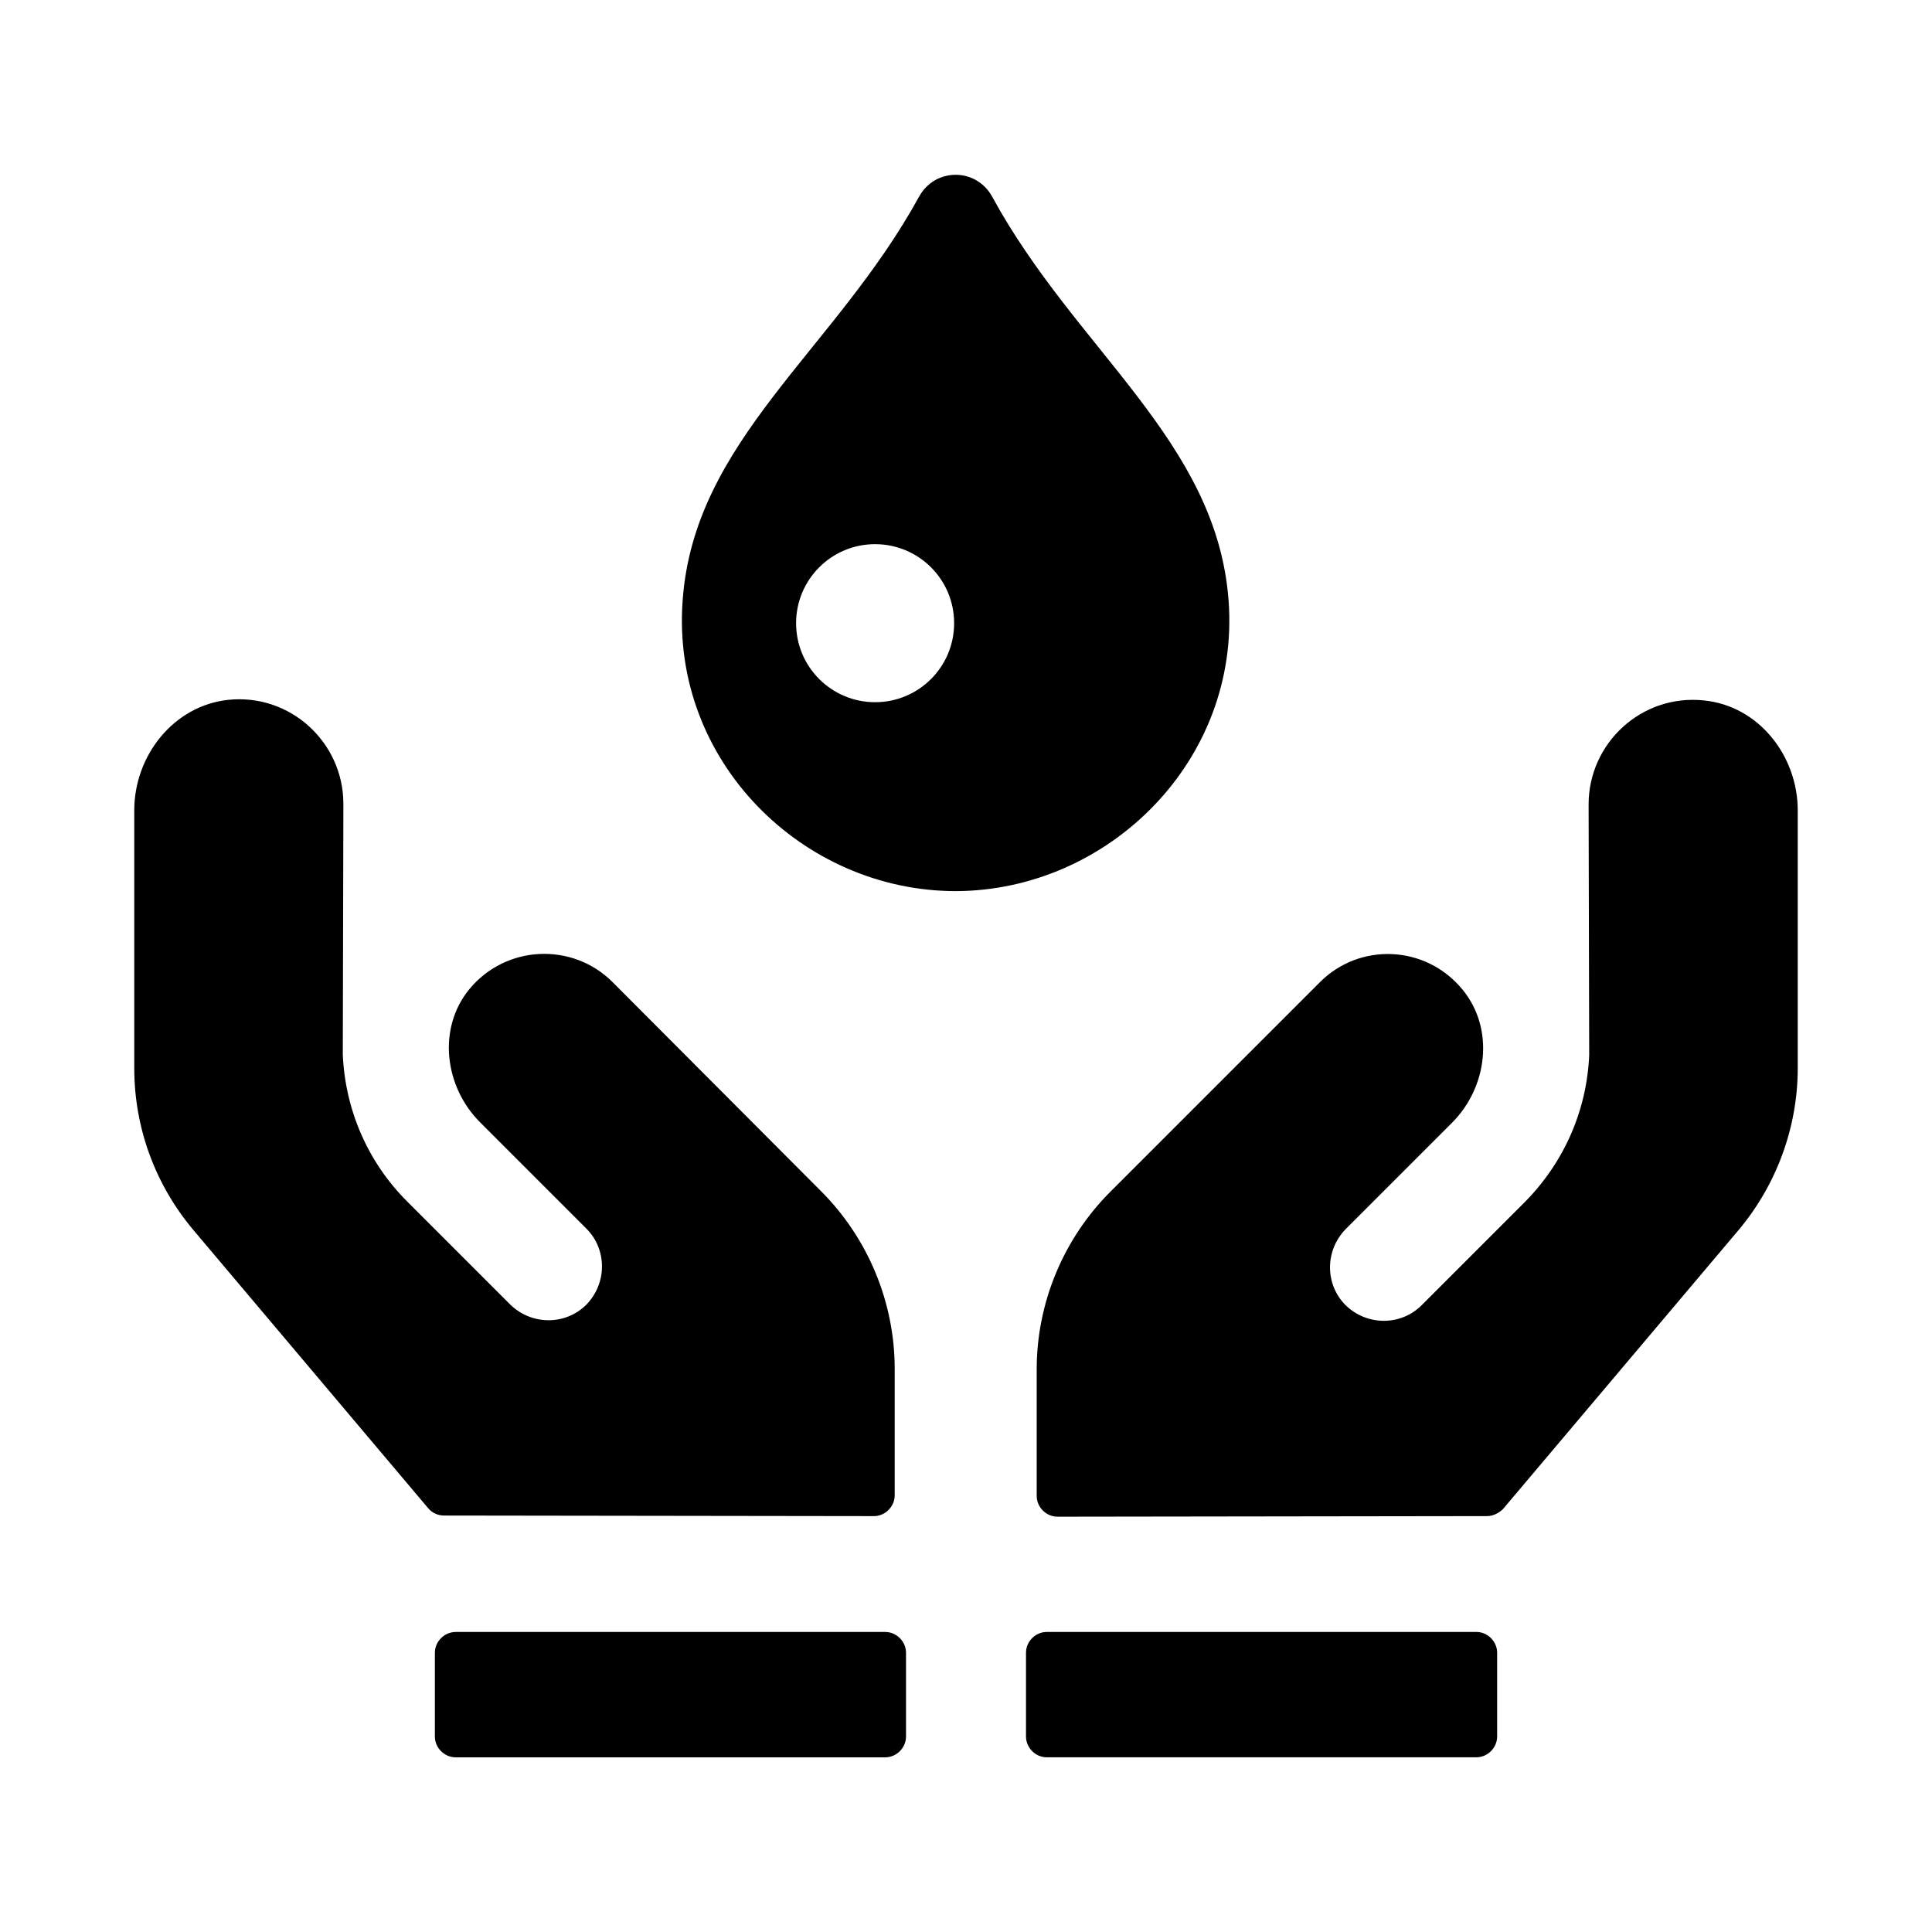 <?xml version="1.0" encoding="UTF-8"?>
<!-- Uploaded to: ICON Repo, www.iconrepo.com, Generator: ICON Repo Mixer Tools -->
<svg fill="#000000" width="800px" height="800px" version="1.1" viewBox="144 144 512 512" xmlns="http://www.w3.org/2000/svg">
 <g>
  <path d="m306.32 404.25c-10.547-10.547-28.184-9.918-37.941 1.891-8.5 10.391-6.613 25.82 2.832 35.266l28.184 28.184c5.512 5.512 5.512 14.484 0 20.152-5.512 5.512-14.484 5.512-20.152 0l-27.395-27.395c-10.391-10.391-16.375-24.246-17.004-38.887l0.156-66.441c0-16.215-14.012-29.285-30.543-27.551-14.484 1.57-24.875 14.797-24.875 29.281v68.328c0 15.742 5.512 30.859 15.742 42.98l62.188 73.684c1.102 1.258 2.519 1.891 4.25 1.891l113.83 0.156c2.992 0 5.512-2.519 5.512-5.512v-33.535c0-17.633-7.086-34.637-19.523-47.074zm289.22-74.629c-16.531-1.73-30.543 11.336-30.543 27.551l0.156 66.441c-0.629 14.641-6.613 28.34-17.004 38.887l-27.395 27.395c-5.512 5.512-14.484 5.512-20.152 0-5.512-5.512-5.512-14.484 0-20.152l28.184-28.184c9.445-9.445 11.336-24.875 2.832-35.266-9.762-11.965-27.395-12.594-37.941-1.891l-55.418 55.418c-12.438 12.438-19.523 29.441-19.523 47.074v33.535c0 2.992 2.519 5.512 5.512 5.512l113.83-0.156c1.574 0 3.148-0.789 4.25-1.891l62.348-73.836c10.078-11.965 15.742-27.238 15.742-42.98v-68.328c0-14.484-10.391-27.711-24.875-29.129z"/>
  <path d="m378.59 576.49h-113.83c-2.992 0-5.512 2.519-5.512 5.512v22.199c0 2.992 2.519 5.512 5.512 5.512h113.83c2.992 0 5.512-2.519 5.512-5.512v-22.199c0-2.992-2.519-5.512-5.512-5.512zm91-273.32c-3.148-42.352-40.461-66.281-62.66-107.06-4.25-7.715-15.113-7.715-19.363 0-22.355 40.777-59.672 64.551-62.66 107.06-3.148 42.508 31.805 76.988 72.422 76.988 40.461-0.156 75.41-34.637 72.262-76.988zm-93.676 26.922c-11.492 0-20.941-9.289-20.941-20.941 0-11.492 9.289-20.941 20.941-20.941 11.492 0 20.941 9.289 20.941 20.941s-9.449 20.941-20.941 20.941zm159.33 246.39h-113.83c-2.992 0-5.512 2.519-5.512 5.512v22.199c0 2.992 2.519 5.512 5.512 5.512h113.83c2.992 0 5.512-2.519 5.512-5.512v-22.199c0-2.992-2.519-5.512-5.512-5.512z"/>
 </g>
</svg>